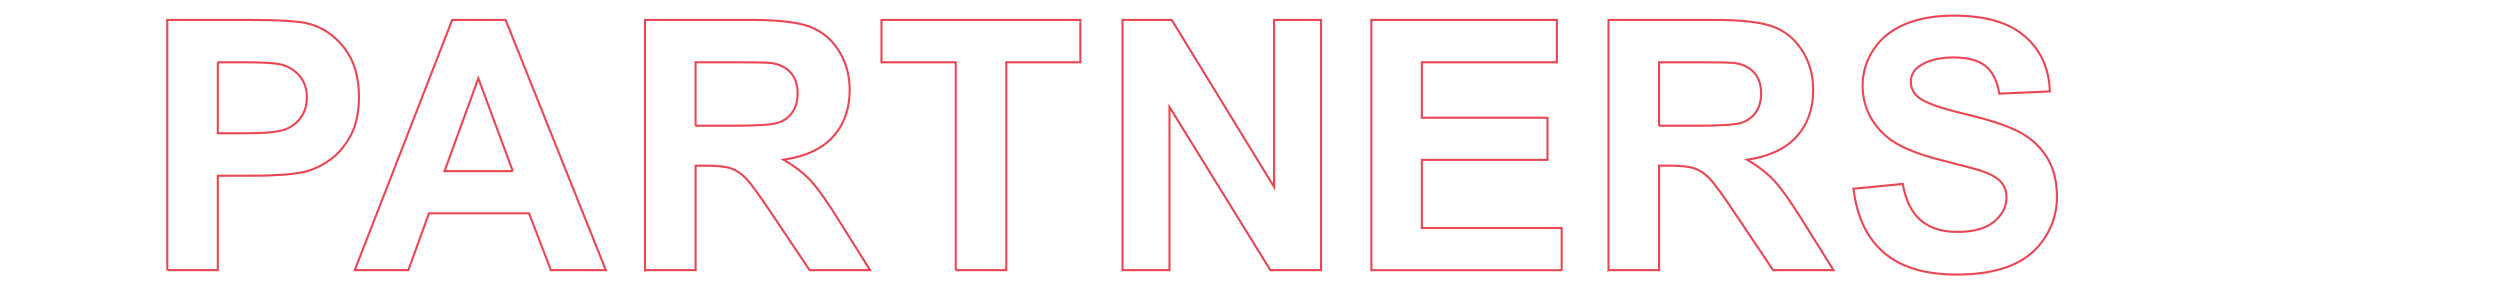 <?xml version="1.0" encoding="UTF-8"?><svg id="uuid-1f76d0bd-4d37-4520-9029-5eb090ed94be" xmlns="http://www.w3.org/2000/svg" viewBox="0 0 1180 137"><defs><style>.uuid-797b04a5-64e0-454d-91e6-d68050c67325{fill:none;stroke:#e94752;}.uuid-3ae99c89-3141-478c-b89e-811bd7ef4a67{isolation:isolate;}</style></defs><g class="uuid-3ae99c89-3141-478c-b89e-811bd7ef4a67"><g><path class="uuid-797b04a5-64e0-454d-91e6-d68050c67325" d="M78.95,127.51V9.4h38.27c14.5,0,23.95,.59,28.36,1.77,6.77,1.77,12.43,5.63,17,11.56,4.56,5.94,6.85,13.6,6.85,23,0,7.25-1.32,13.35-3.95,18.29-2.63,4.94-5.98,8.82-10.03,11.64-4.06,2.82-8.18,4.69-12.37,5.6-5.69,1.13-13.94,1.69-24.73,1.69h-15.55v44.55h-23.85ZM102.8,29.39V62.9h13.05c9.4,0,15.68-.62,18.85-1.85,3.17-1.23,5.65-3.17,7.45-5.8,1.8-2.63,2.7-5.69,2.7-9.18,0-4.3-1.26-7.84-3.79-10.63-2.53-2.79-5.72-4.54-9.59-5.24-2.85-.54-8.57-.81-17.16-.81h-11.52Z"/><path class="uuid-797b04a5-64e0-454d-91e6-d68050c67325" d="M285.95,127.51h-25.94l-10.31-26.83h-47.21l-9.75,26.83h-25.3L213.44,9.4h25.22l47.29,118.11Zm-43.91-46.73l-16.27-43.83-15.95,43.83h32.23Z"/><path class="uuid-797b04a5-64e0-454d-91e6-d68050c67325" d="M304.45,127.51V9.4h50.19c12.62,0,21.79,1.06,27.51,3.18,5.72,2.12,10.3,5.9,13.74,11.32,3.44,5.43,5.16,11.63,5.16,18.61,0,8.86-2.61,16.18-7.81,21.95-5.21,5.77-13,9.41-23.36,10.92,5.16,3.01,9.41,6.31,12.77,9.91,3.36,3.6,7.88,9.99,13.58,19.17l14.42,23.04h-28.52l-17.24-25.7c-6.12-9.18-10.31-14.97-12.57-17.36-2.26-2.39-4.65-4.03-7.17-4.92-2.53-.89-6.53-1.33-12-1.33h-4.83v49.31h-23.85Zm23.85-68.16h17.64c11.44,0,18.58-.48,21.43-1.45,2.85-.97,5.08-2.63,6.69-5,1.61-2.36,2.42-5.32,2.42-8.86,0-3.97-1.06-7.18-3.18-9.63-2.12-2.44-5.12-3.99-8.98-4.63-1.93-.27-7.73-.4-17.4-.4h-18.61v29.97Z"/><path class="uuid-797b04a5-64e0-454d-91e6-d68050c67325" d="M451.11,127.51V29.39h-35.05V9.4h93.86V29.39h-34.96V127.51h-23.85Z"/><path class="uuid-797b04a5-64e0-454d-91e6-d68050c67325" d="M529.84,127.51V9.4h23.2l48.34,78.87V9.4h22.16V127.51h-23.93l-47.61-77.02V127.51h-22.16Z"/><path class="uuid-797b04a5-64e0-454d-91e6-d68050c67325" d="M647.27,127.51V9.4h87.58V29.39h-63.73v26.18h59.3v19.9h-59.3v32.15h65.98v19.9h-89.83Z"/><path class="uuid-797b04a5-64e0-454d-91e6-d68050c67325" d="M759.22,127.51V9.4h50.19c12.62,0,21.79,1.06,27.51,3.18,5.72,2.12,10.3,5.9,13.74,11.32,3.44,5.43,5.16,11.63,5.16,18.61,0,8.86-2.61,16.18-7.81,21.95-5.21,5.77-13,9.41-23.36,10.92,5.16,3.01,9.41,6.31,12.77,9.91,3.36,3.6,7.88,9.99,13.58,19.17l14.42,23.04h-28.52l-17.24-25.7c-6.12-9.18-10.31-14.97-12.57-17.36-2.26-2.39-4.65-4.03-7.17-4.92-2.53-.89-6.53-1.33-12-1.33h-4.83v49.31h-23.85Zm23.85-68.16h17.64c11.44,0,18.58-.48,21.43-1.45,2.85-.97,5.08-2.63,6.69-5,1.61-2.36,2.42-5.32,2.42-8.86,0-3.97-1.06-7.18-3.18-9.63-2.12-2.44-5.12-3.99-8.98-4.63-1.93-.27-7.73-.4-17.4-.4h-18.61v29.97Z"/><path class="uuid-797b04a5-64e0-454d-91e6-d68050c67325" d="M874.89,89.08l23.2-2.26c1.4,7.79,4.23,13.51,8.5,17.16,4.27,3.65,10.03,5.48,17.28,5.48,7.68,0,13.47-1.62,17.36-4.87,3.89-3.25,5.84-7.05,5.84-11.4,0-2.79-.82-5.17-2.46-7.13-1.64-1.96-4.5-3.67-8.58-5.12-2.79-.97-9.16-2.68-19.09-5.16-12.78-3.17-21.75-7.06-26.91-11.68-7.25-6.5-10.88-14.42-10.88-23.77,0-6.01,1.7-11.64,5.12-16.88,3.41-5.24,8.33-9.22,14.74-11.96,6.42-2.74,14.17-4.11,23.24-4.11,14.82,0,25.98,3.25,33.48,9.75,7.49,6.5,11.43,15.17,11.8,26.02l-23.85,1.05c-1.02-6.07-3.21-10.43-6.57-13.09-3.36-2.66-8.39-3.99-15.11-3.99s-12.35,1.42-16.28,4.27c-2.52,1.83-3.79,4.27-3.79,7.33,0,2.79,1.18,5.18,3.54,7.17,3.01,2.53,10.31,5.16,21.91,7.9s20.18,5.57,25.74,8.5c5.56,2.93,9.91,6.93,13.05,12,3.14,5.08,4.71,11.35,4.71,18.81,0,6.77-1.88,13.11-5.64,19.01-3.76,5.91-9.08,10.3-15.95,13.17-6.88,2.87-15.44,4.31-25.7,4.31-14.93,0-26.4-3.45-34.4-10.35-8-6.9-12.78-16.96-14.34-30.17Z"/></g></g></svg>